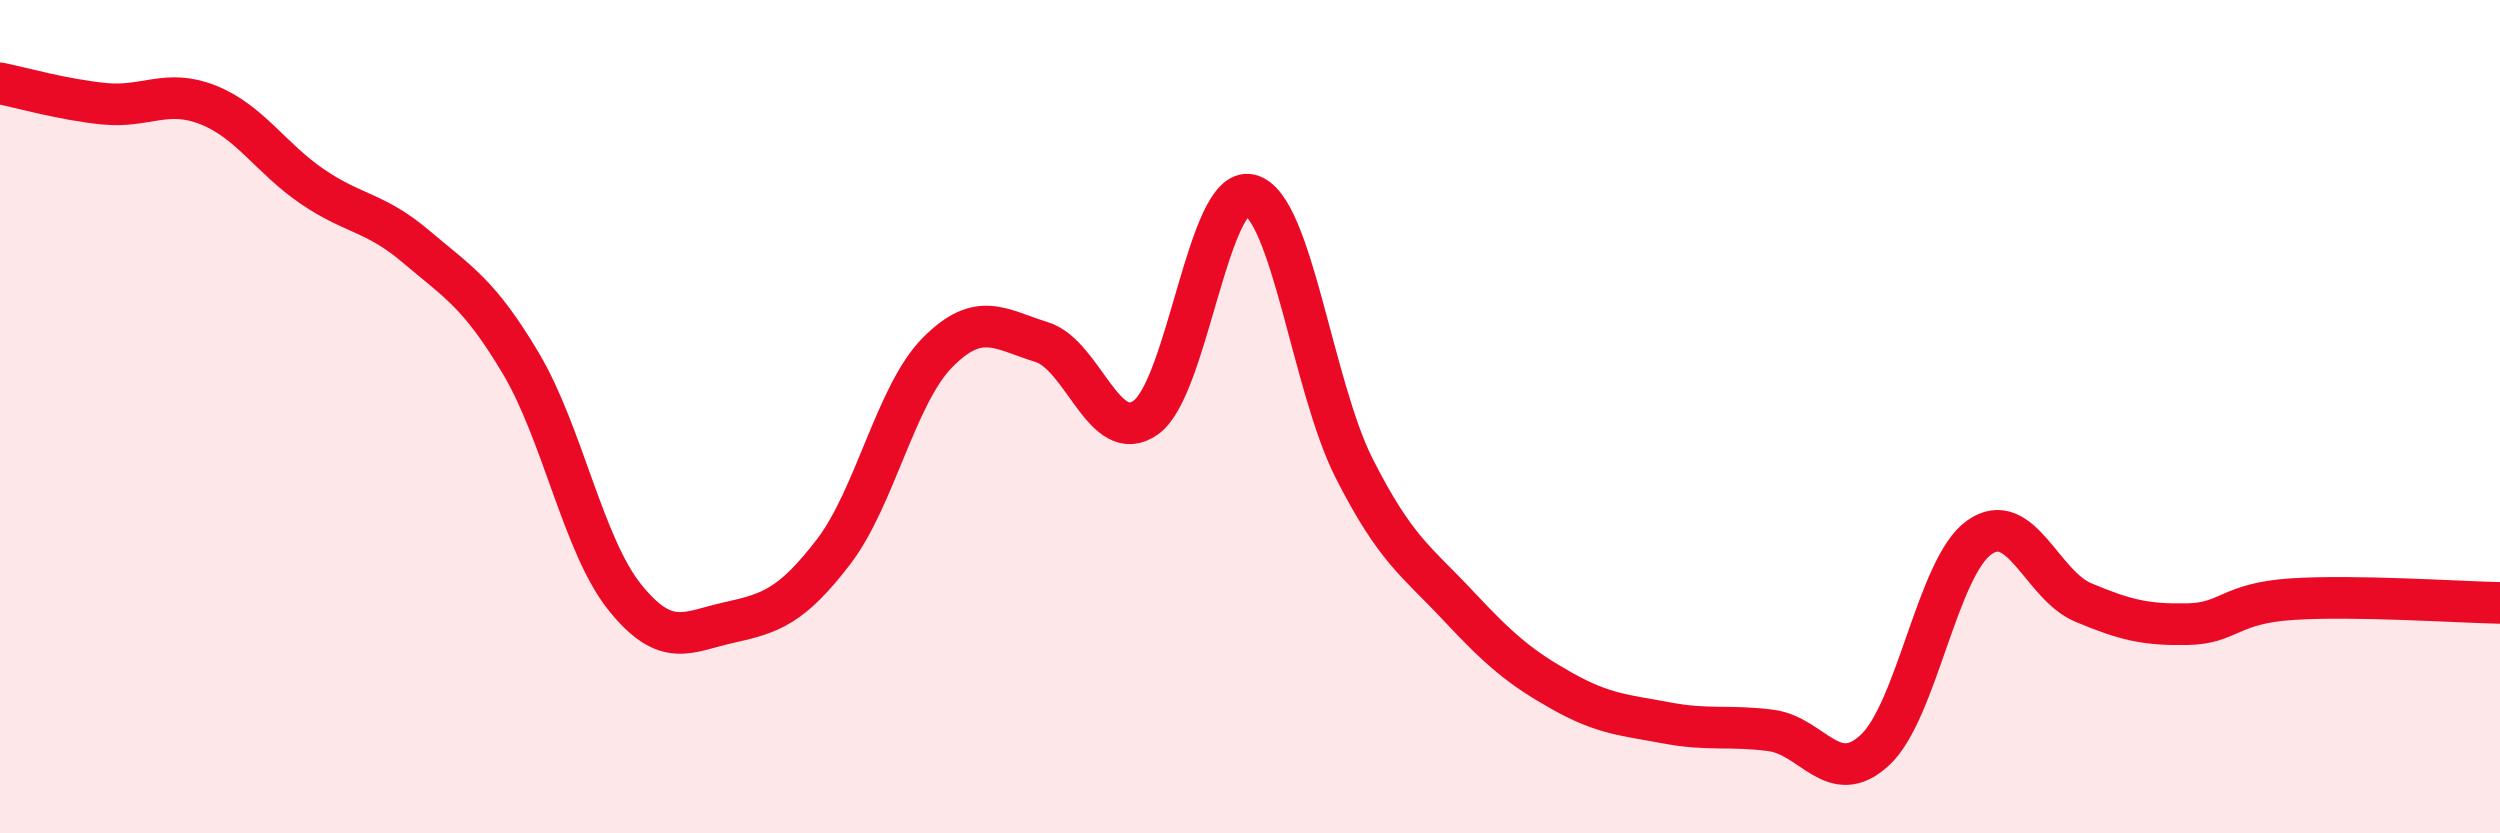 
    <svg width="60" height="20" viewBox="0 0 60 20" xmlns="http://www.w3.org/2000/svg">
      <path
        d="M 0,2 C 0.5,2.1 1.5,2.39 2.5,2.49 C 3.5,2.59 4,2.12 5,2.52 C 6,2.92 6.5,3.8 7.5,4.48 C 8.5,5.16 9,5.08 10,5.93 C 11,6.78 11.5,7.04 12.5,8.72 C 13.5,10.4 14,13.1 15,14.34 C 16,15.58 16.5,15.16 17.5,14.94 C 18.5,14.72 19,14.55 20,13.25 C 21,11.95 21.5,9.47 22.5,8.46 C 23.5,7.45 24,7.9 25,8.21 C 26,8.52 26.5,10.73 27.5,10.02 C 28.5,9.31 29,4.44 30,4.68 C 31,4.92 31.5,9.27 32.5,11.24 C 33.5,13.21 34,13.47 35,14.54 C 36,15.61 36.5,16.03 37.5,16.59 C 38.5,17.15 39,17.16 40,17.35 C 41,17.54 41.5,17.4 42.5,17.53 C 43.5,17.66 44,18.93 45,18 C 46,17.07 46.5,13.61 47.5,12.9 C 48.5,12.19 49,14.04 50,14.46 C 51,14.88 51.5,15 52.5,14.98 C 53.5,14.96 53.5,14.48 55,14.38 C 56.5,14.28 59,14.45 60,14.47L60 20L0 20Z"
        fill="#EB0A25"
        opacity="0.1"
        stroke-linecap="round"
        stroke-linejoin="round"
      />
      <path
        d="M 0,2 C 0.5,2.1 1.5,2.39 2.5,2.49 C 3.5,2.59 4,2.12 5,2.52 C 6,2.92 6.5,3.8 7.5,4.48 C 8.5,5.16 9,5.08 10,5.93 C 11,6.78 11.5,7.04 12.5,8.72 C 13.5,10.4 14,13.1 15,14.34 C 16,15.58 16.5,15.16 17.5,14.94 C 18.5,14.72 19,14.55 20,13.25 C 21,11.95 21.5,9.47 22.5,8.46 C 23.5,7.45 24,7.9 25,8.21 C 26,8.52 26.5,10.73 27.5,10.02 C 28.5,9.31 29,4.44 30,4.68 C 31,4.92 31.5,9.27 32.5,11.24 C 33.5,13.21 34,13.47 35,14.54 C 36,15.61 36.5,16.03 37.5,16.59 C 38.5,17.15 39,17.16 40,17.35 C 41,17.54 41.5,17.4 42.5,17.53 C 43.5,17.66 44,18.93 45,18 C 46,17.07 46.5,13.61 47.5,12.9 C 48.5,12.19 49,14.04 50,14.46 C 51,14.88 51.5,15 52.5,14.98 C 53.5,14.96 53.5,14.48 55,14.38 C 56.5,14.28 59,14.45 60,14.47"
        stroke="#EB0A25"
        stroke-width="1"
        fill="none"
        stroke-linecap="round"
        stroke-linejoin="round"
      />
    </svg>
  